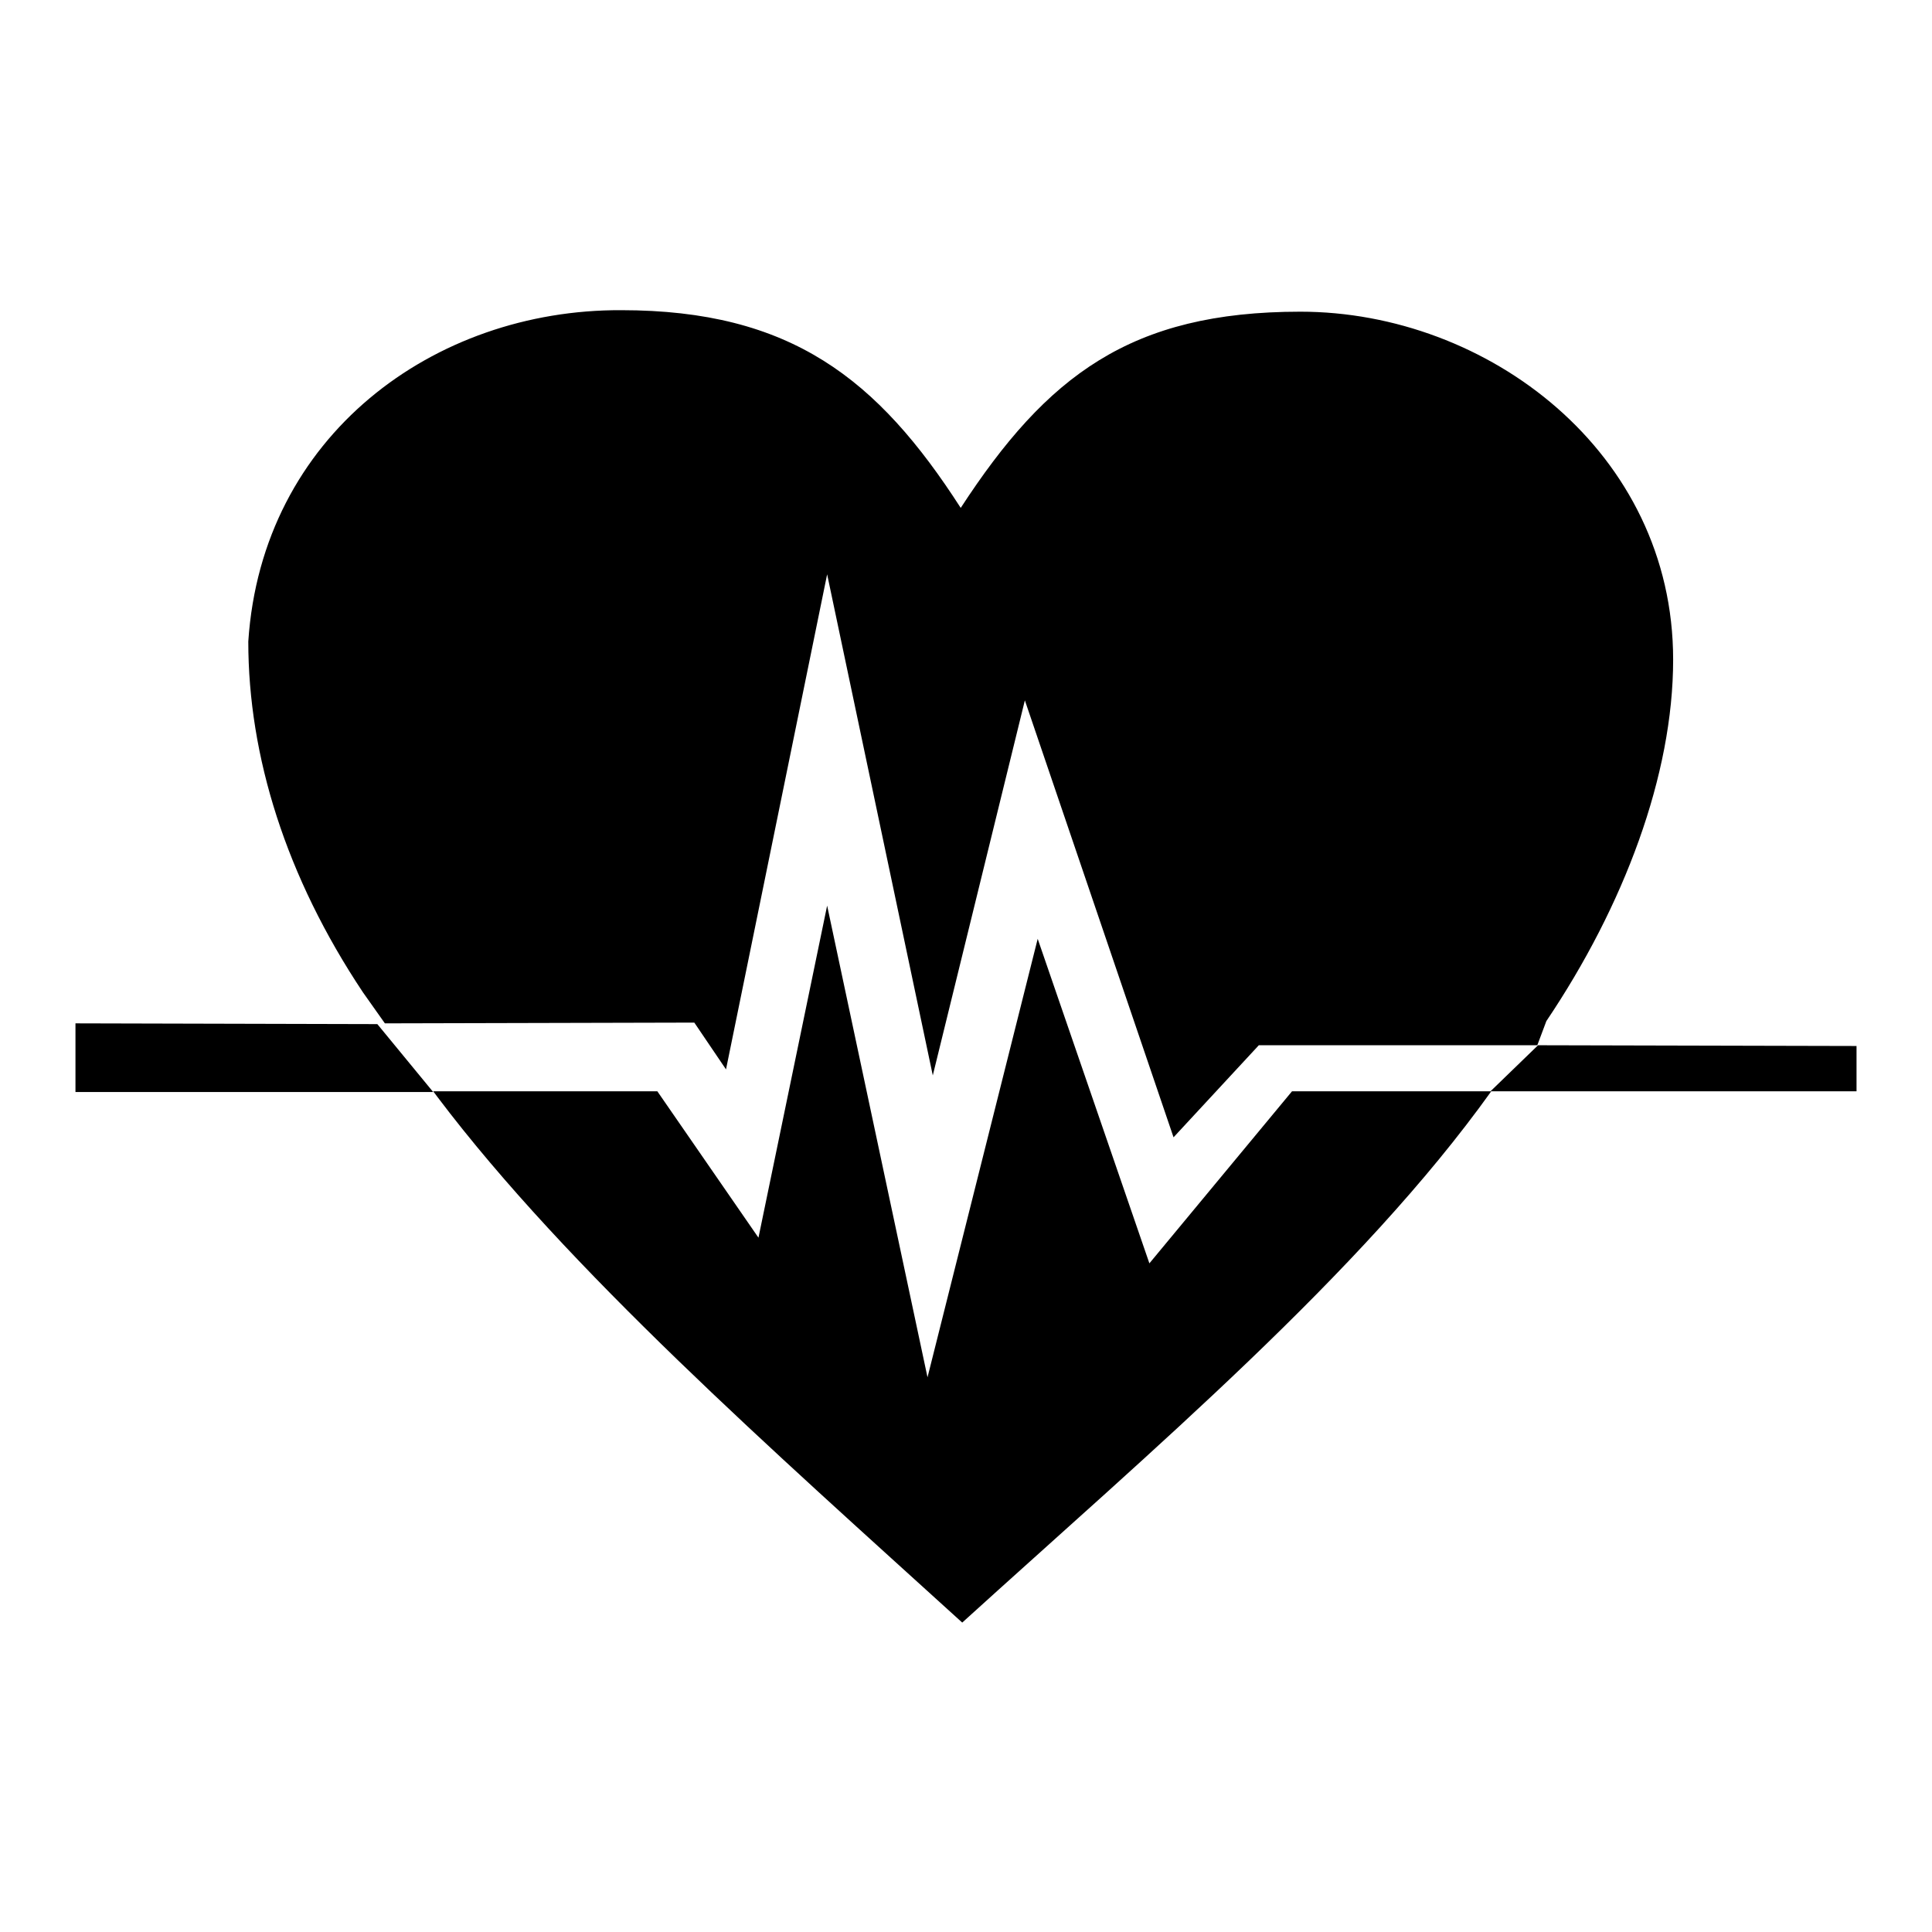 <?xml version="1.0" encoding="utf-8"?>
<!-- Svg Vector Icons : http://www.onlinewebfonts.com/icon -->
<!DOCTYPE svg PUBLIC "-//W3C//DTD SVG 1.1//EN" "http://www.w3.org/Graphics/SVG/1.1/DTD/svg11.dtd">
<svg version="1.1" xmlns="http://www.w3.org/2000/svg" xmlns:xlink="http://www.w3.org/1999/xlink" x="0px" y="0px" viewBox="0 0 256 256" enable-background="new 0 0 256 256" xml:space="preserve">
<g><g><path fill="#000000" d="M10,135.6v9.1h47.4l-7.4-9L10,135.6z"/><path fill="#000000" d="M203.8,138.5l-6.3,6.1H246v-6L203.8,138.5L203.8,138.5z"/><path fill="#000000" d="M92,135.5l4.2,6.2l13.4-65.6l14,66.4l12.2-49.7l19.7,57.9l11.3-12.2h36.9l1.2-3.2c10.3-15.3,16.8-32.6,16.8-47.9c0-27.5-24.6-46.1-49.4-46.1c-22.5,0-33.6,8.5-45,26c-11-17.1-22.5-26.2-45-26.2C57.5,41,34.7,57.7,32.9,85c0,15.2,5,31.2,15.2,46.5l2.9,4.1L92,135.5z"/><path fill="#000000" d="M152.3,167.4l-14.8-43l-14.6,58.1L109.6,120l-9.1,44l-13.4-19.4H57.4l0.6,0.8c17.3,22.9,44.3,46.7,69.5,69.6c25-22.7,52.8-46.2,70.1-70.4h-26.4L152.3,167.4z"/></g></g>
</svg>